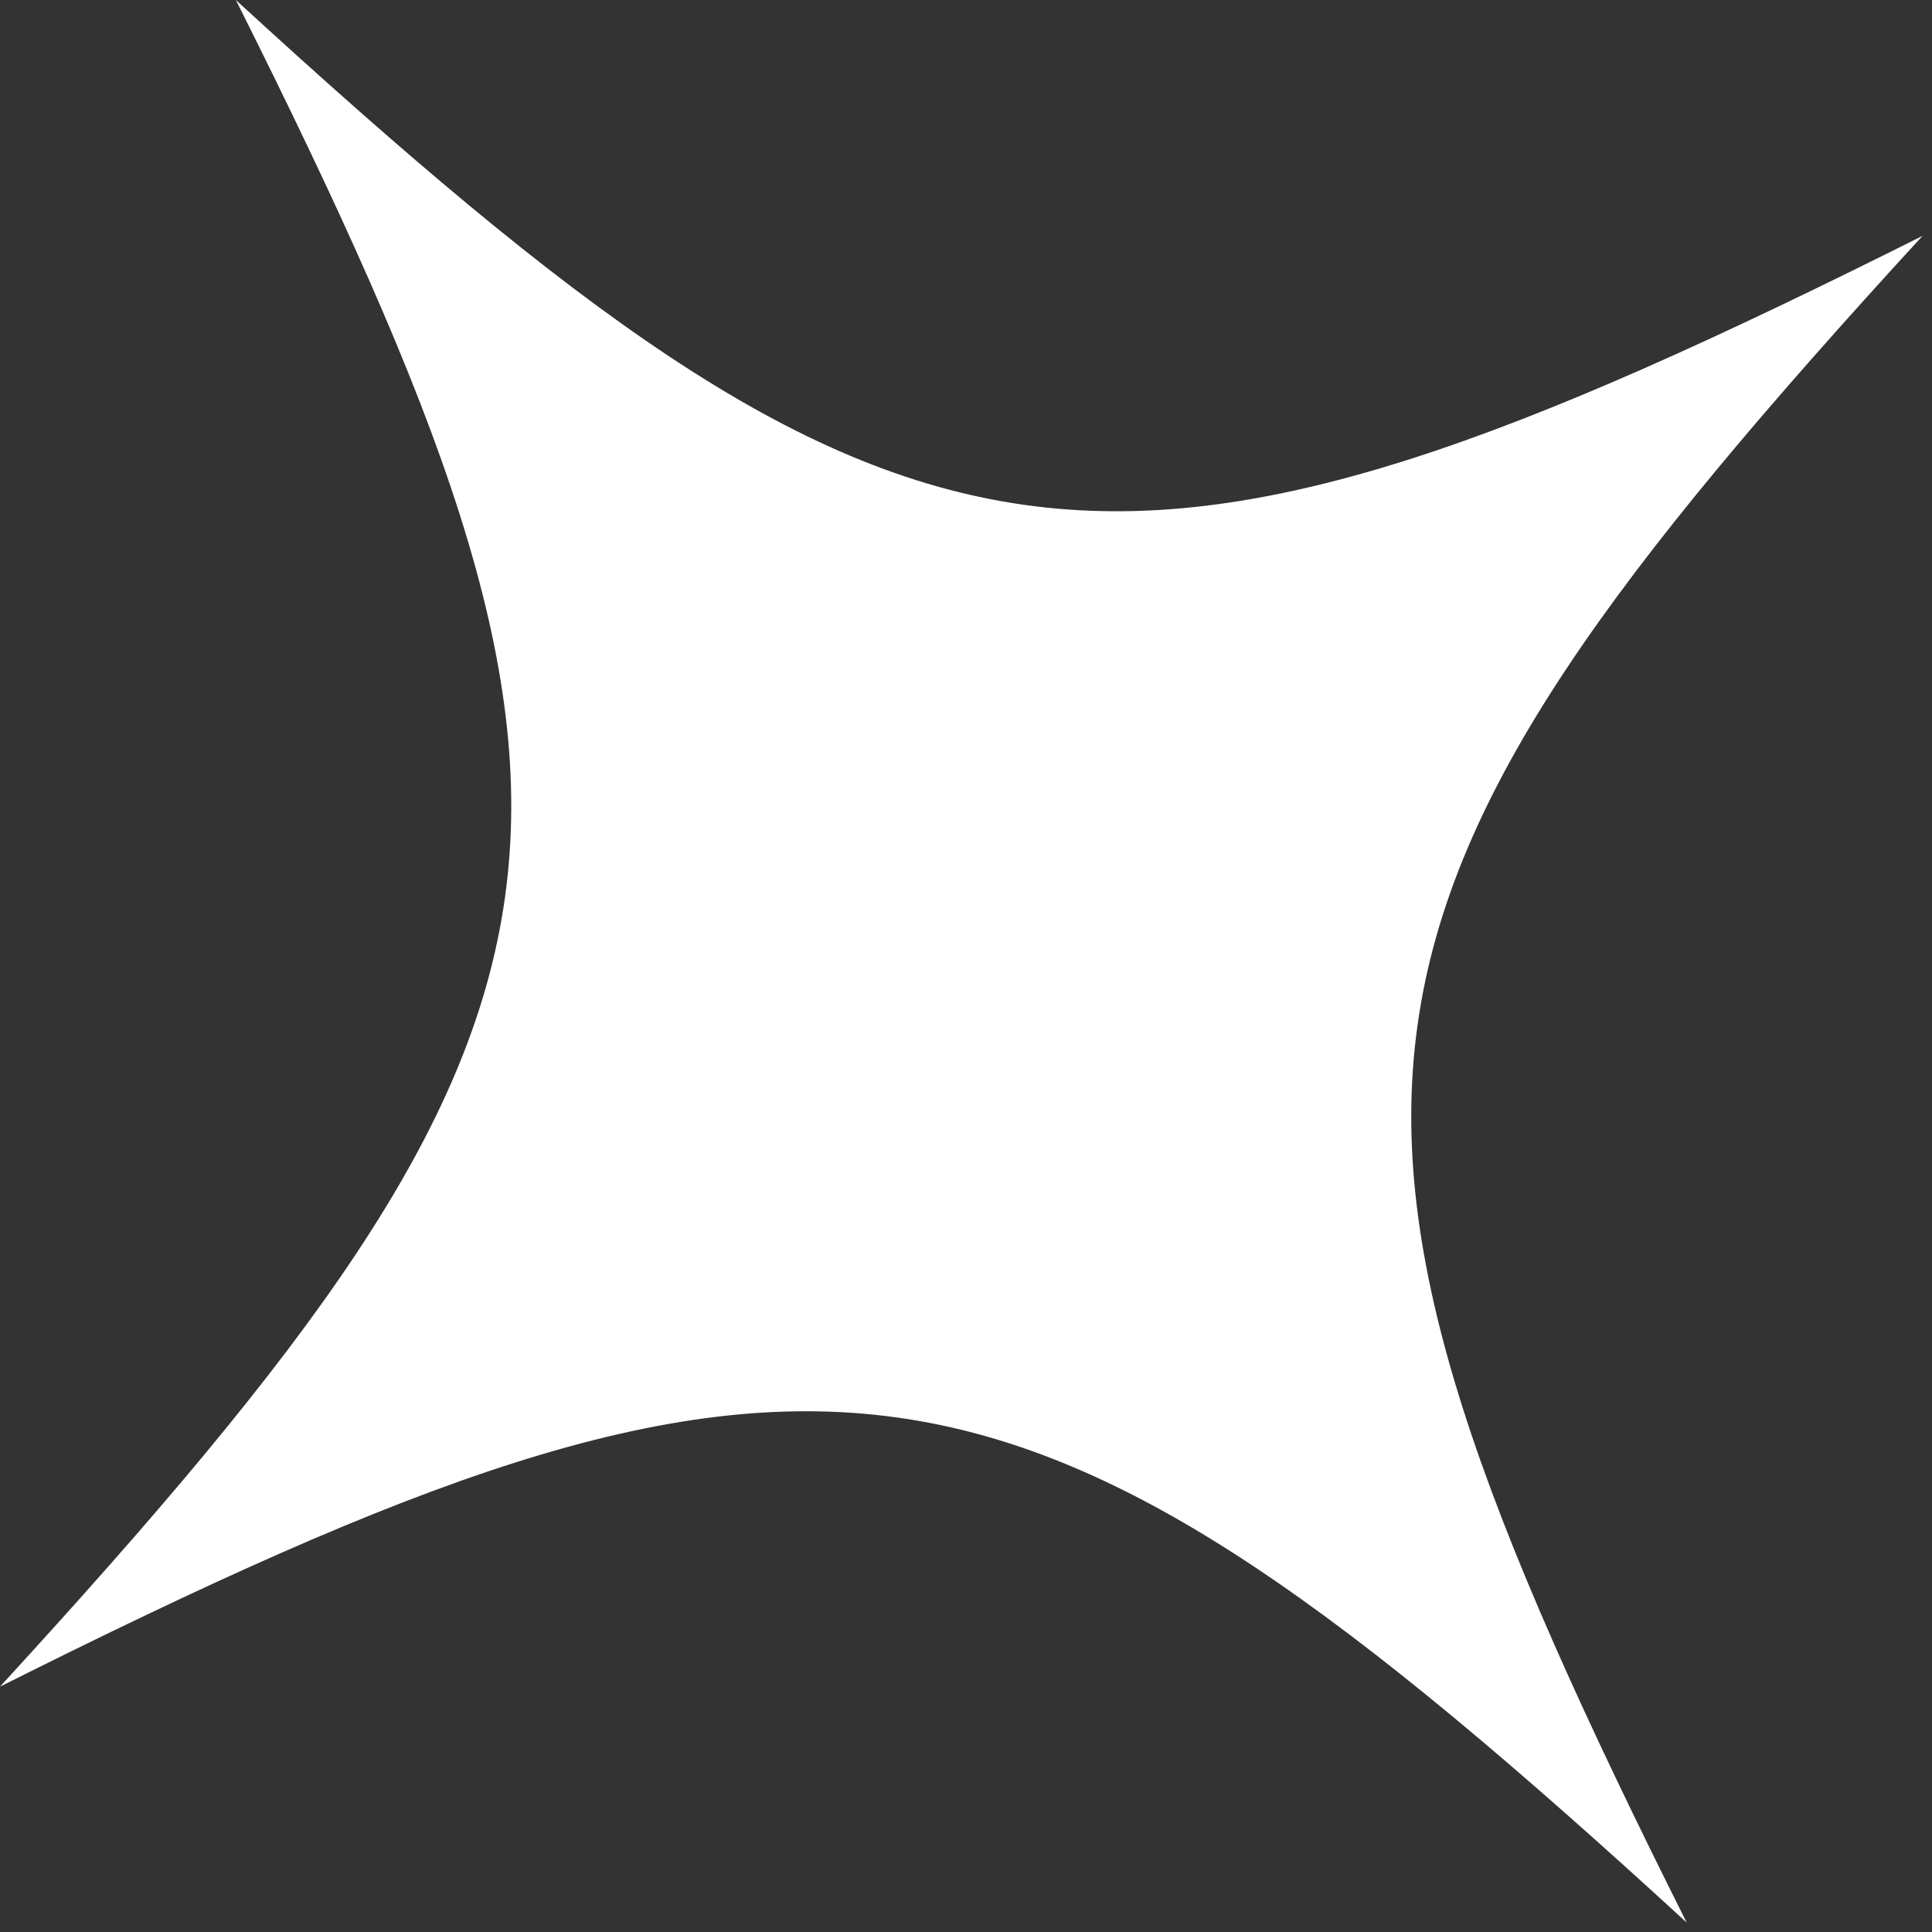 <svg width="183" height="183" viewBox="0 0 183 183" fill="none" xmlns="http://www.w3.org/2000/svg">
<rect x="0" y="0" width="183" height="183" fill="#333333" stroke="none"/>
<path d="M22.341 0C61.301 77.776 58.8 95.659 0 159.76C77.776 120.8 95.653 123.302 159.76 182.102C120.8 104.331 123.301 86.448 182.101 22.342C104.325 61.302 86.443 58.8 22.341 0Z" fill="white"/>
</svg>
